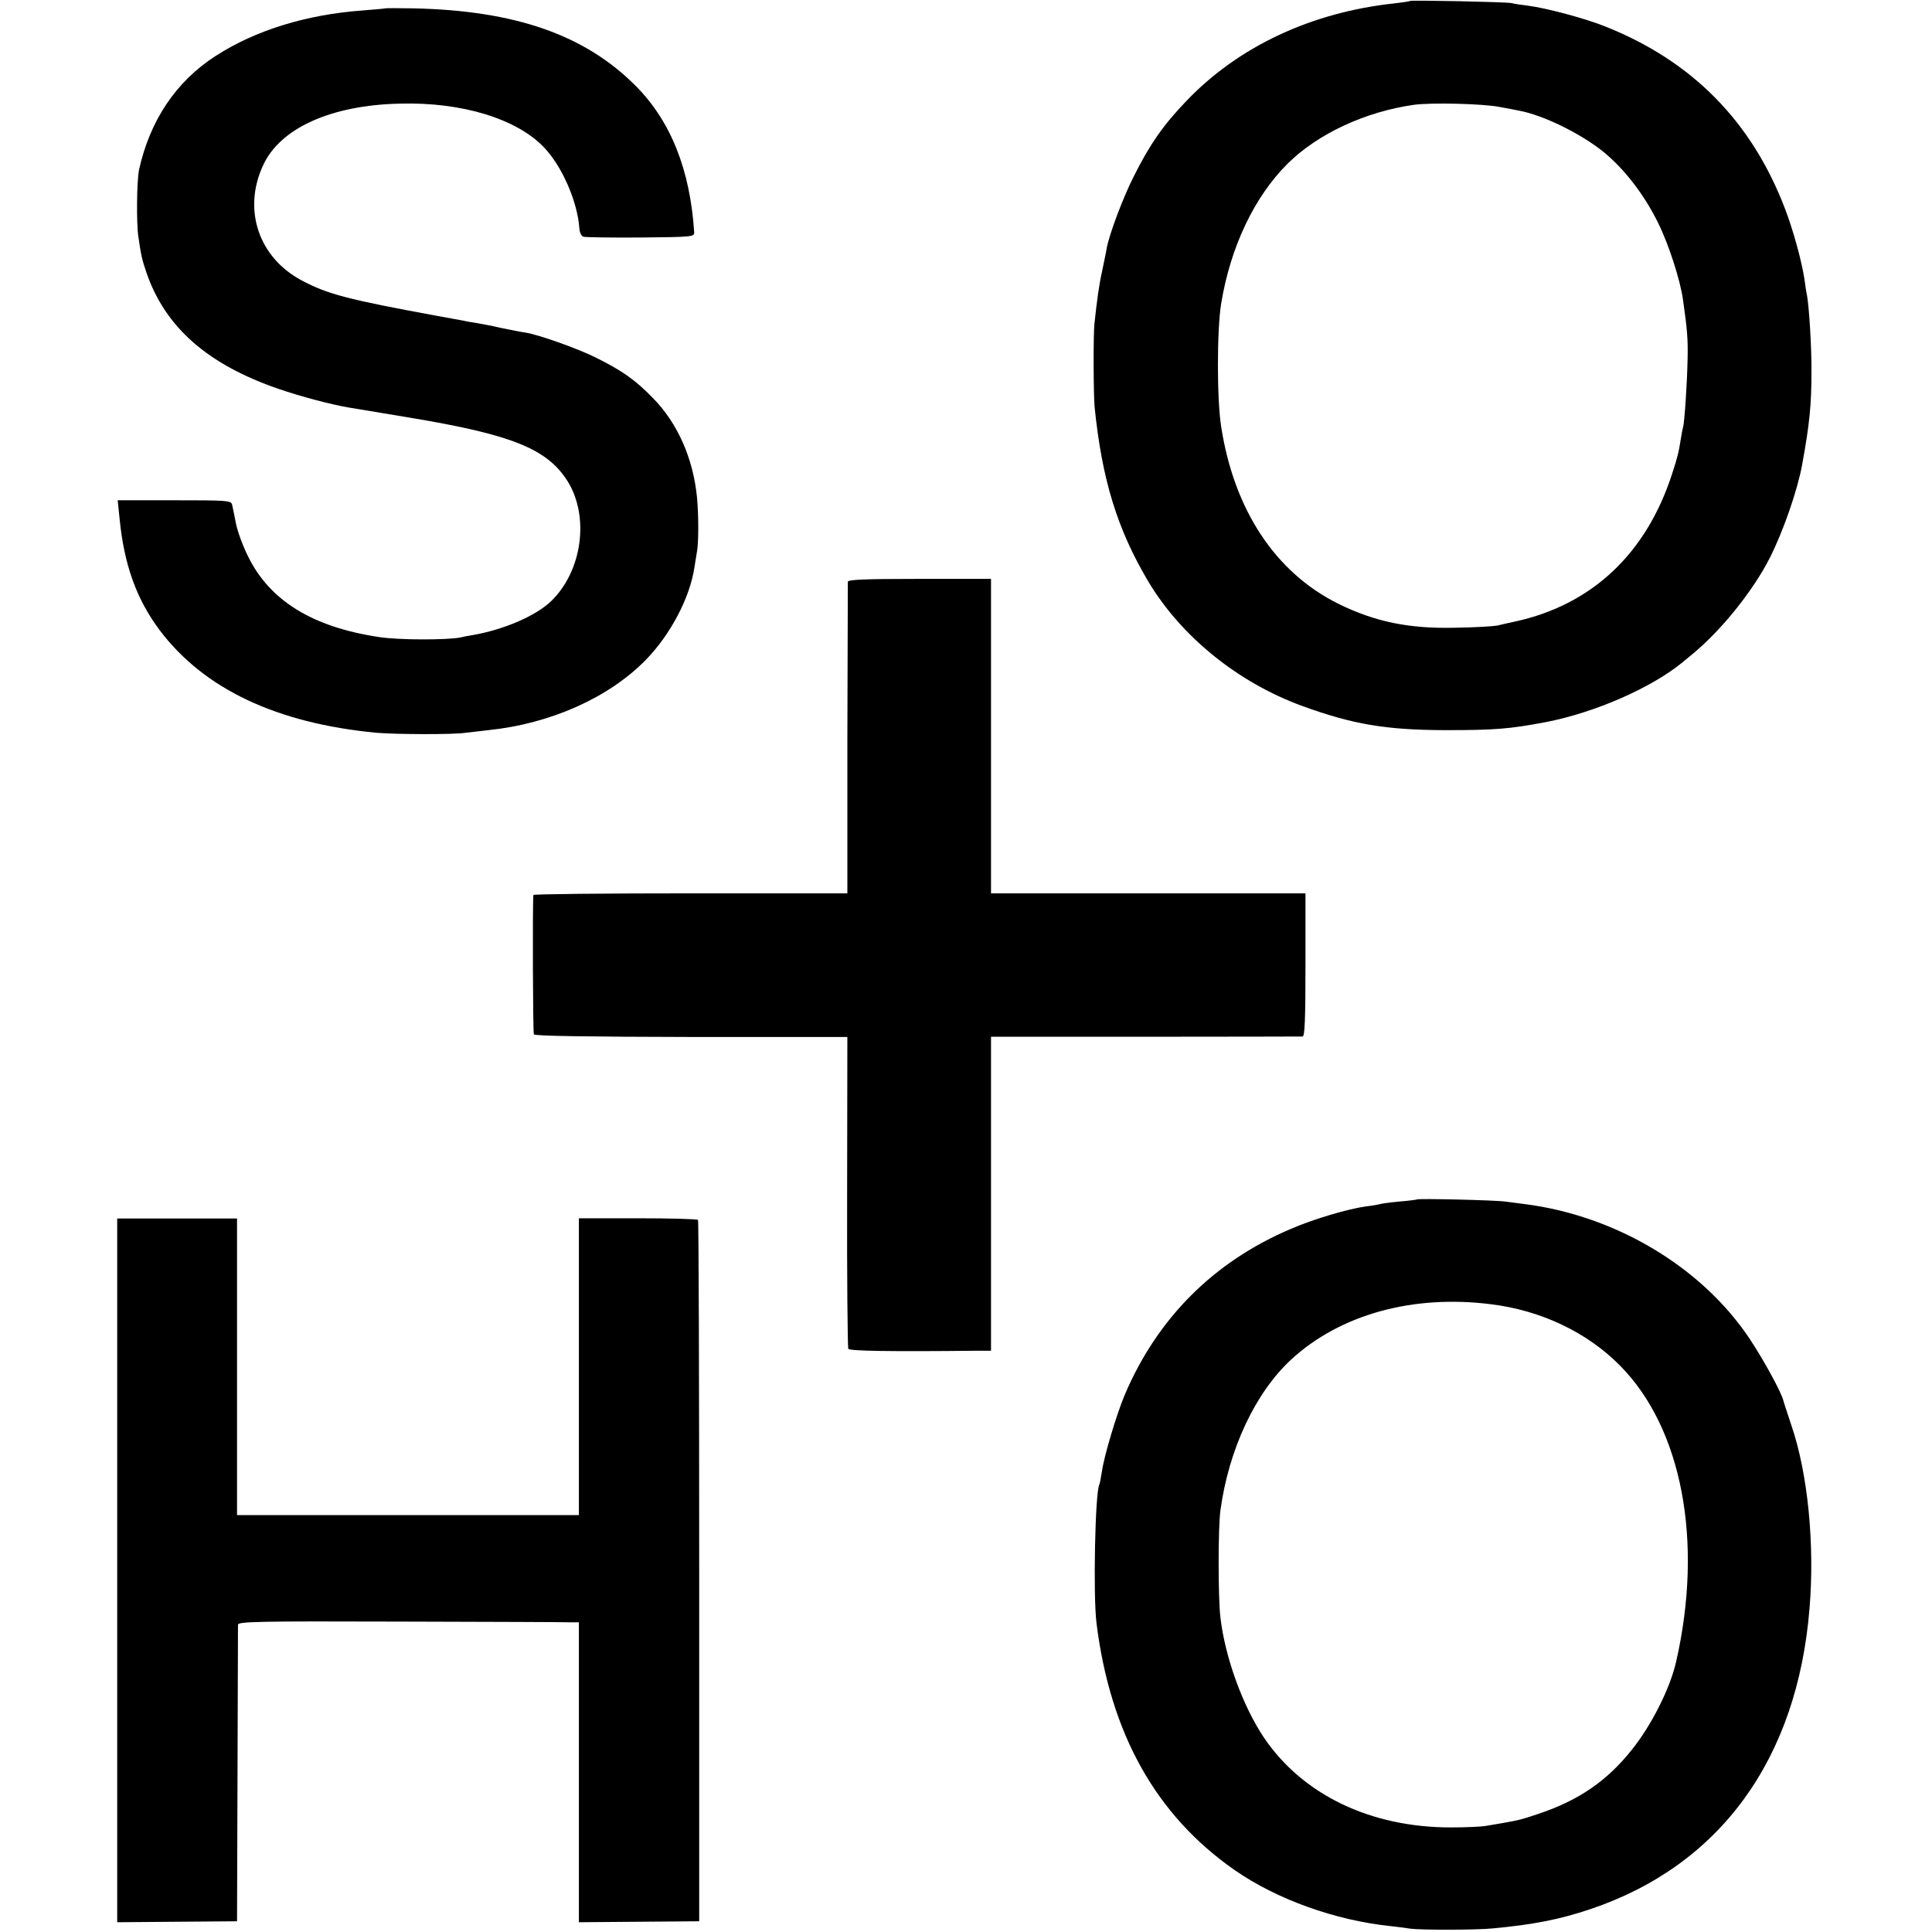 <?xml version="1.0" standalone="no"?>
<!DOCTYPE svg PUBLIC "-//W3C//DTD SVG 20010904//EN"
 "http://www.w3.org/TR/2001/REC-SVG-20010904/DTD/svg10.dtd">
<svg version="1.0" xmlns="http://www.w3.org/2000/svg"
 width="811pt" height="811pt" viewBox="0 0 811 811"
 preserveAspectRatio="xMidYMid meet">
<g transform="translate(0,811) scale(0.1,-0.1)"
fill="#000000" stroke="none">
<path d="M5919 8106 c-2 -2 -31 -6 -64 -10 -349 -37 -657 -181 -876 -411 -96
-100 -153 -182 -219 -314 -45 -88 -102 -240 -114 -301 -2 -14 -11 -56 -19 -95
-14 -63 -22 -123 -33 -225 -5 -51 -4 -298 1 -350 31 -304 95 -511 224 -729
138 -232 376 -425 646 -524 214 -78 352 -101 600 -102 213 0 271 5 425 34 206
40 443 144 573 251 10 8 28 23 40 33 122 100 257 268 327 407 56 111 116 284
135 390 31 170 39 250 39 390 1 100 -10 273 -19 322 -3 12 -7 40 -10 63 -11
76 -48 210 -81 296 -140 369 -391 623 -756 768 -85 34 -246 77 -323 87 -27 3
-59 8 -70 11 -23 5 -421 13 -426 9z m376 -445 c33 -6 71 -13 84 -16 100 -19
255 -95 350 -171 89 -72 173 -181 231 -299 46 -93 94 -243 105 -325 18 -126
21 -167 19 -248 -2 -103 -13 -267 -19 -285 -2 -7 -6 -28 -9 -47 -9 -59 -15
-82 -37 -149 -108 -335 -337 -550 -659 -620 -25 -5 -58 -13 -75 -17 -16 -3
-96 -8 -176 -9 -194 -5 -338 25 -492 101 -263 131 -437 393 -491 744 -18 115
-18 402 0 515 39 238 139 449 280 589 127 125 325 217 529 246 71 10 289 5
360 -9z"/>
<path d="M1618 8075 c-2 -1 -45 -5 -97 -9 -234 -17 -449 -83 -616 -191 -166
-107 -275 -270 -321 -476 -10 -46 -12 -225 -3 -284 12 -80 14 -91 34 -150 79
-229 256 -385 556 -488 90 -31 215 -64 289 -77 30 -5 150 -25 265 -44 425 -71
571 -130 657 -265 93 -148 63 -377 -68 -504 -64 -62 -198 -120 -330 -143 -13
-2 -36 -6 -51 -10 -59 -11 -262 -11 -343 2 -279 42 -458 153 -549 339 -22 44
-45 107 -51 140 -6 33 -14 68 -16 78 -5 16 -25 17 -243 17 l-237 0 8 -77 c19
-194 71 -338 168 -468 186 -247 491 -391 910 -431 83 -7 328 -8 375 0 17 2 59
7 95 11 262 27 507 137 662 296 103 106 184 260 203 387 3 21 8 49 10 62 8 36
8 154 1 231 -16 164 -81 312 -185 418 -74 76 -129 115 -240 170 -76 38 -239
96 -296 105 -16 2 -61 11 -100 19 -38 9 -86 18 -105 21 -19 3 -44 7 -55 10
-11 2 -60 11 -110 20 -376 69 -459 91 -567 148 -182 96 -250 297 -164 483 71
157 286 254 576 260 258 7 487 -63 602 -182 76 -78 142 -228 150 -341 1 -19 9
-34 18 -36 8 -2 116 -4 240 -3 218 2 225 3 224 22 -17 262 -98 466 -245 614
-214 215 -506 317 -936 326 -62 1 -114 1 -115 0z"/>
<path d="M3559 5668 c0 -7 -1 -304 -2 -660 l0 -648 -659 0 c-362 0 -658 -3
-659 -7 -4 -43 -2 -577 2 -585 4 -7 229 -10 661 -11 l655 0 -1 -649 c-1 -358
2 -655 5 -660 6 -9 170 -12 542 -8 l57 0 0 659 0 659 648 0 c356 0 653 1 660
1 9 1 12 68 12 301 l0 300 -660 0 -660 0 0 660 0 660 -300 0 c-233 0 -300 -3
-301 -12z"/>
<path d="M5948 3075 c-2 -1 -37 -6 -77 -9 -41 -4 -77 -9 -80 -11 -4 -1 -28 -6
-56 -9 -74 -10 -218 -52 -315 -94 -324 -137 -562 -375 -699 -698 -34 -81 -87
-257 -96 -324 -4 -24 -8 -47 -10 -51 -18 -28 -27 -468 -12 -584 58 -463 250
-806 581 -1036 176 -122 421 -210 651 -234 28 -3 66 -8 85 -11 42 -6 276 -6
345 1 171 16 280 37 411 81 544 183 869 629 920 1264 22 267 -7 564 -76 766
-16 49 -32 96 -34 105 -10 38 -83 171 -142 260 -200 299 -558 514 -939 564
-27 3 -66 9 -85 11 -37 6 -367 14 -372 9z m312 -440 c210 -26 403 -118 541
-258 260 -263 350 -738 235 -1242 -25 -111 -102 -265 -186 -370 -104 -131
-224 -213 -392 -269 -71 -24 -83 -27 -158 -40 -19 -3 -48 -8 -65 -11 -16 -3
-82 -6 -145 -6 -336 0 -620 136 -783 375 -89 132 -164 336 -184 506 -10 83
-10 378 0 450 35 257 147 495 298 634 205 188 510 273 839 231z"/>
<path d="M492 1518 l0 -1477 251 2 252 2 2 615 c1 338 2 622 2 630 1 13 82 15
679 13 372 -1 694 -2 715 -3 l37 0 0 -629 0 -630 252 2 253 2 0 1468 c0 808
-2 1472 -5 1476 -3 4 -116 7 -252 7 l-248 0 0 -623 0 -623 -717 0 -718 0 0
623 0 622 -252 0 -251 0 0 -1477z"/>
</g>
</svg>
